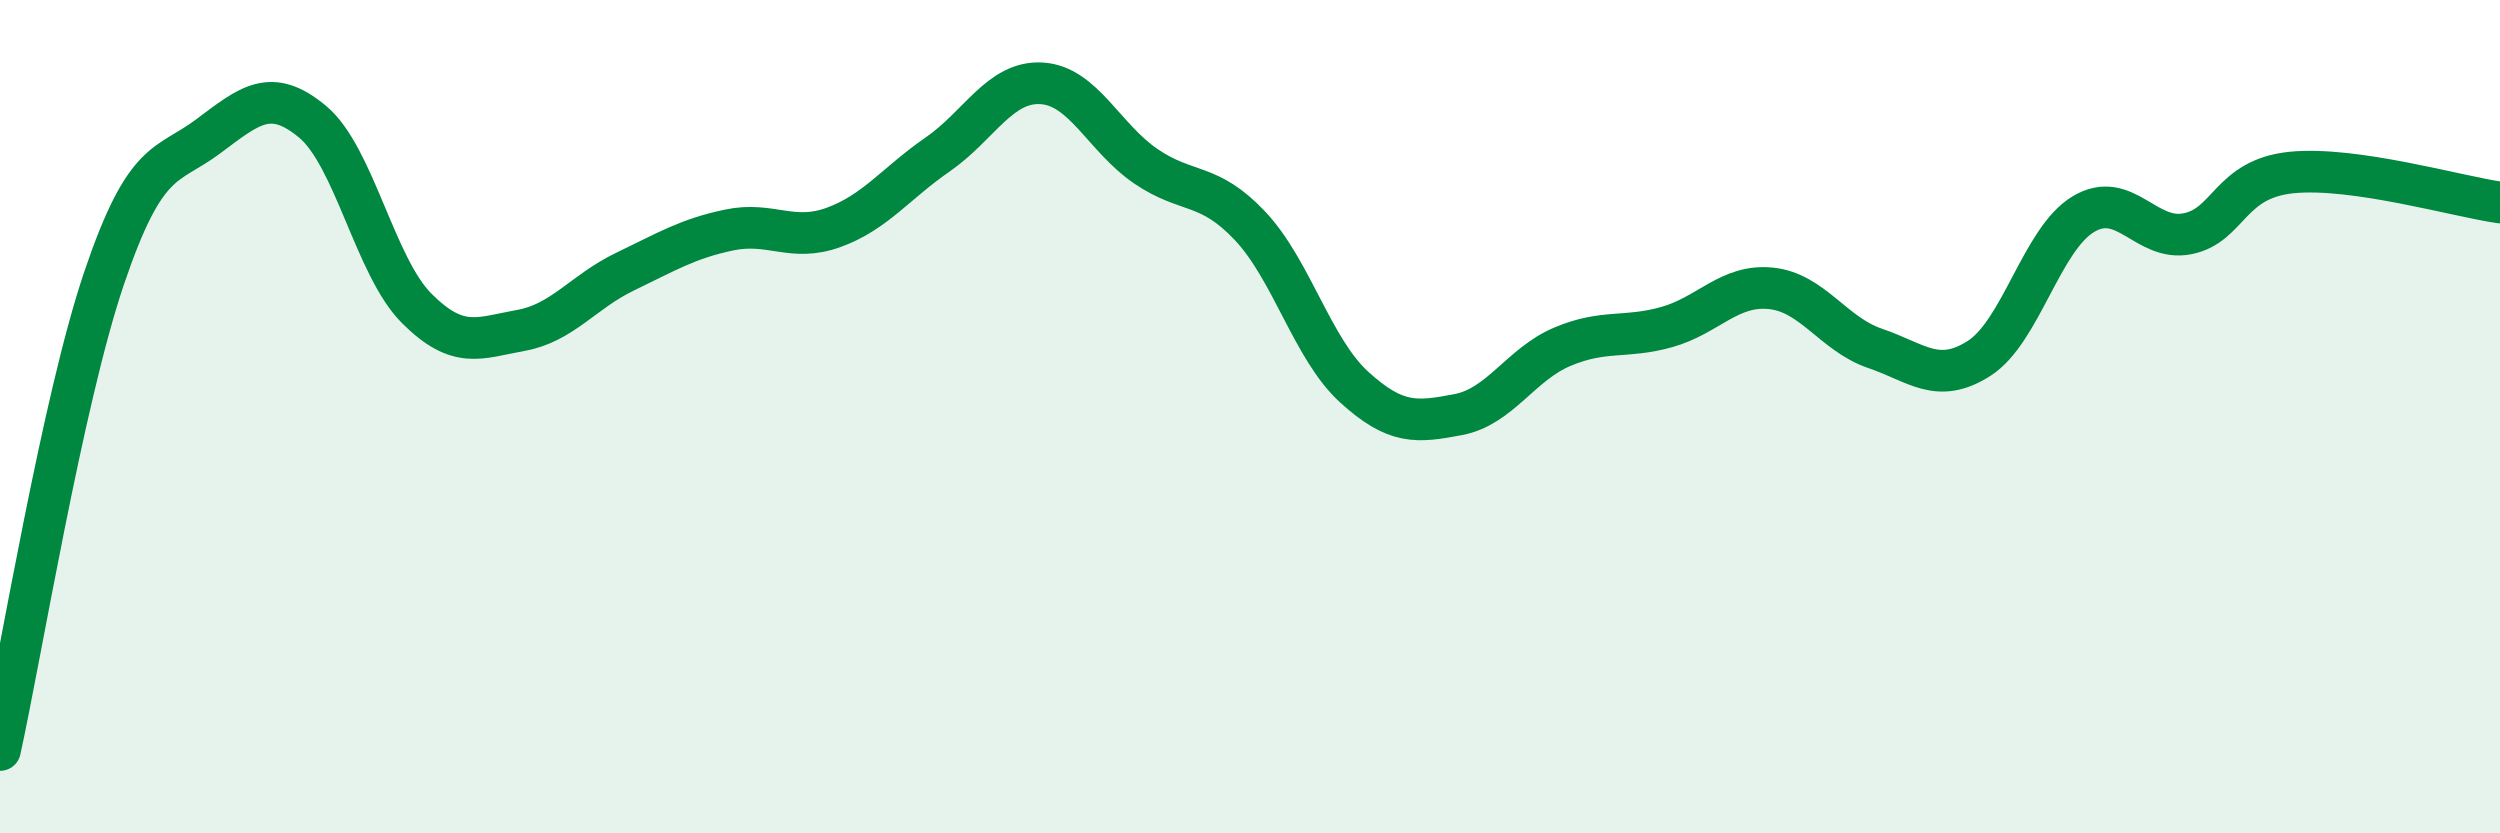 
    <svg width="60" height="20" viewBox="0 0 60 20" xmlns="http://www.w3.org/2000/svg">
      <path
        d="M 0,18 C 0.5,15.73 1.5,9.62 2.5,6.67 C 3.5,3.72 4,4.02 5,3.27 C 6,2.52 6.5,2.09 7.5,2.92 C 8.5,3.75 9,6.4 10,7.4 C 11,8.4 11.5,8.11 12.5,7.93 C 13.5,7.75 14,7 15,6.52 C 16,6.04 16.5,5.73 17.5,5.52 C 18.5,5.31 19,5.82 20,5.46 C 21,5.1 21.5,4.4 22.5,3.71 C 23.5,3.02 24,1.94 25,2 C 26,2.06 26.5,3.31 27.5,3.99 C 28.5,4.67 29,4.36 30,5.42 C 31,6.48 31.5,8.38 32.5,9.29 C 33.5,10.2 34,10.14 35,9.95 C 36,9.76 36.5,8.74 37.5,8.32 C 38.5,7.9 39,8.13 40,7.85 C 41,7.57 41.5,6.82 42.5,6.92 C 43.5,7.02 44,8.02 45,8.36 C 46,8.7 46.5,9.24 47.5,8.6 C 48.5,7.96 49,5.74 50,5.14 C 51,4.54 51.5,5.81 52.5,5.61 C 53.5,5.41 53.5,4.29 55,4.14 C 56.5,3.99 59,4.72 60,4.86L60 20L0 20Z"
        fill="#008740"
        opacity="0.1"
        stroke-linecap="round"
        stroke-linejoin="round"
      />
      <path
        d="M 0,18 C 0.5,15.73 1.5,9.62 2.5,6.67 C 3.5,3.72 4,4.02 5,3.27 C 6,2.52 6.5,2.09 7.5,2.92 C 8.5,3.75 9,6.4 10,7.4 C 11,8.4 11.5,8.11 12.5,7.93 C 13.5,7.75 14,7 15,6.52 C 16,6.04 16.5,5.73 17.5,5.52 C 18.5,5.31 19,5.82 20,5.46 C 21,5.1 21.5,4.4 22.5,3.71 C 23.5,3.02 24,1.94 25,2 C 26,2.06 26.5,3.31 27.5,3.99 C 28.5,4.67 29,4.36 30,5.42 C 31,6.48 31.5,8.38 32.5,9.29 C 33.5,10.2 34,10.14 35,9.95 C 36,9.76 36.5,8.74 37.5,8.32 C 38.5,7.9 39,8.13 40,7.85 C 41,7.57 41.5,6.82 42.5,6.92 C 43.5,7.02 44,8.02 45,8.36 C 46,8.7 46.5,9.24 47.5,8.6 C 48.5,7.96 49,5.74 50,5.14 C 51,4.54 51.5,5.81 52.5,5.61 C 53.5,5.41 53.5,4.29 55,4.14 C 56.5,3.99 59,4.72 60,4.86"
        stroke="#008740"
        stroke-width="1"
        fill="none"
        stroke-linecap="round"
        stroke-linejoin="round"
      />
    </svg>
  